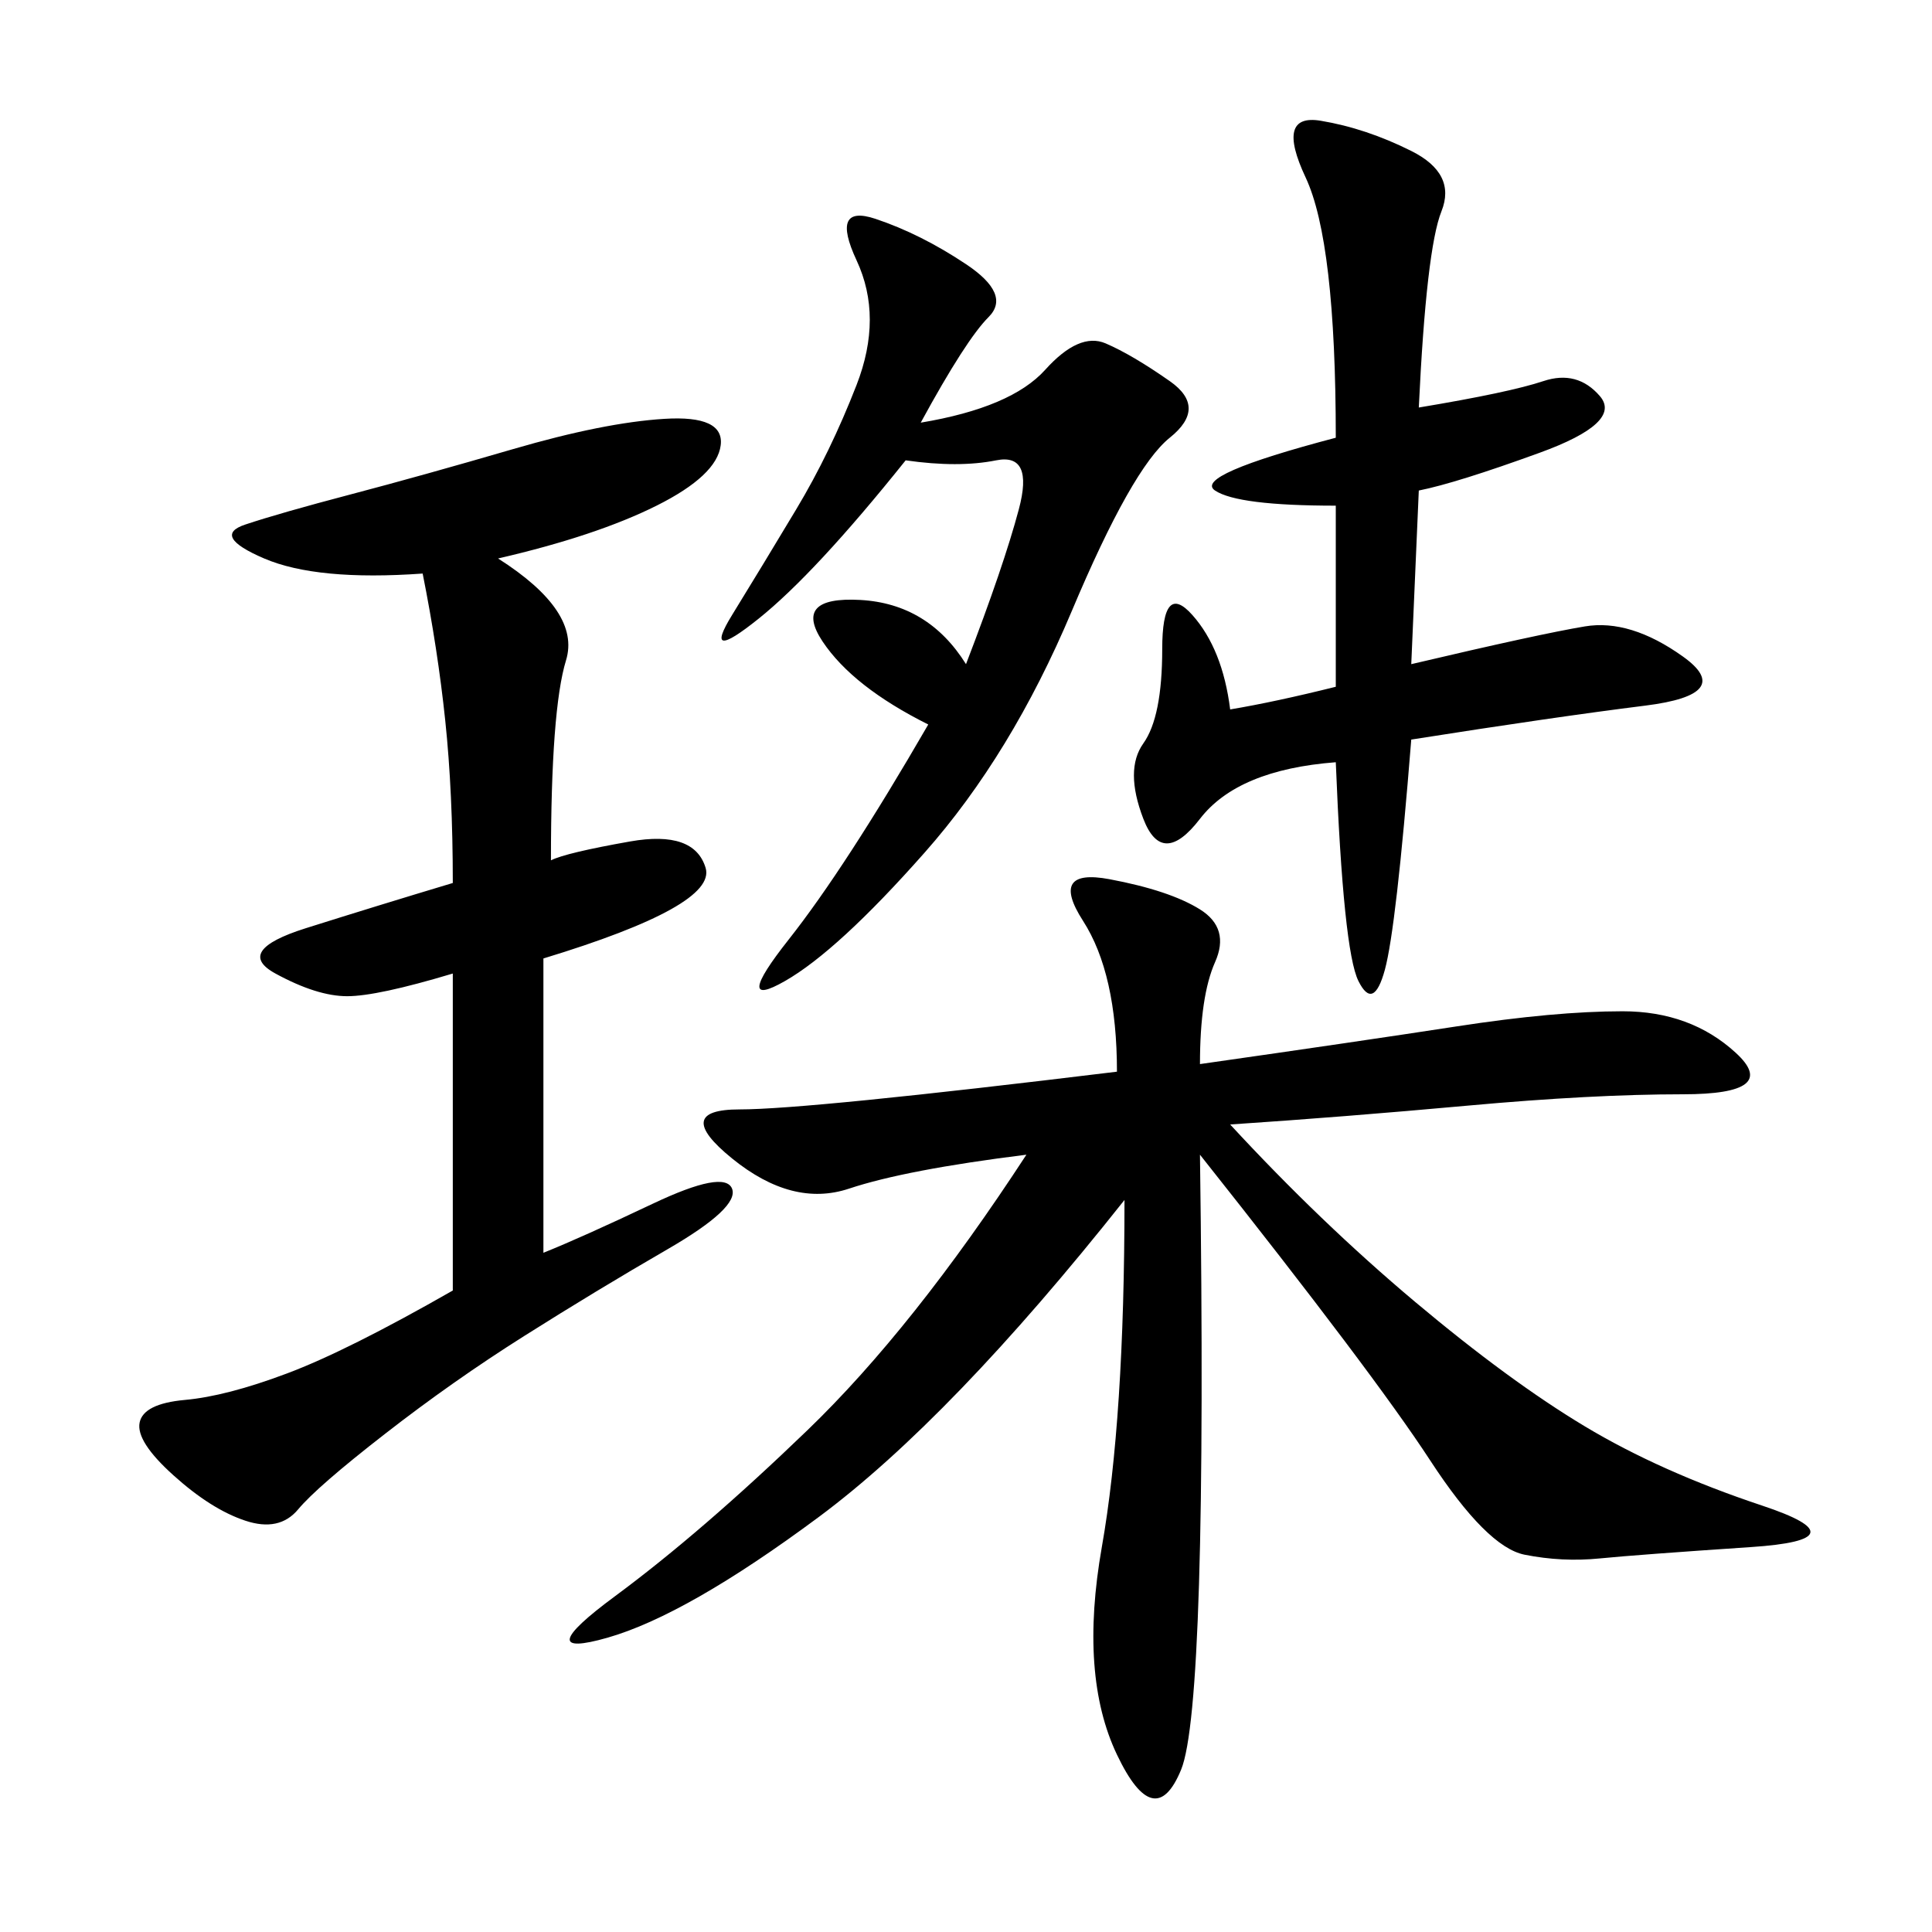 <svg xmlns="http://www.w3.org/2000/svg" xmlns:xlink="http://www.w3.org/1999/xlink" width="300" height="300"><path d="M186.33 165.23Q210.94 161.72 226.17 159.38Q241.41 157.03 251.95 157.03L251.95 157.03Q262.50 157.03 269.53 163.48Q276.56 169.92 261.33 169.92L261.33 169.92Q247.27 169.92 227.93 171.68Q208.59 173.44 191.02 174.61L191.02 174.61Q205.08 189.84 219.73 202.15Q234.38 214.45 246.09 221.48Q257.81 228.52 273.63 233.79Q289.45 239.06 271.88 240.23Q254.30 241.41 248.44 241.99Q242.58 242.58 236.72 241.41Q230.86 240.23 222.07 226.76Q213.28 213.28 186.33 179.30L186.33 179.30Q187.50 264.84 183.40 274.80Q179.30 284.77 173.44 272.46Q167.58 260.16 171.09 240.23Q174.61 220.31 174.61 186.33L174.61 186.33Q147.66 220.31 127.15 235.55Q106.64 250.78 94.34 254.30Q82.03 257.81 95.51 247.85Q108.98 237.89 125.39 222.07Q141.80 206.25 159.38 179.30L159.38 179.30Q140.63 181.64 131.84 184.57Q123.05 187.50 113.67 179.88Q104.30 172.27 114.84 172.27L114.84 172.27Q125.39 172.27 173.44 166.41L173.44 166.41Q173.44 151.17 168.16 142.97Q162.89 134.77 172.27 136.52Q181.64 138.28 186.33 141.21Q191.02 144.14 188.67 149.41Q186.33 154.69 186.33 165.23L186.33 165.23ZM77.34 86.72Q90.23 94.92 87.89 102.54Q85.55 110.16 85.55 133.59L85.55 133.59Q87.89 132.42 97.85 130.66Q107.81 128.91 109.57 134.77Q111.33 140.63 84.38 148.83L84.38 148.83L84.38 194.53Q90.23 192.19 101.37 186.91Q112.50 181.64 113.67 184.57Q114.84 187.50 103.71 193.95Q92.58 200.39 81.45 207.42Q70.31 214.45 59.77 222.66Q49.22 230.86 46.29 234.38Q43.36 237.89 38.09 236.13Q32.81 234.38 26.95 229.10Q21.09 223.83 21.68 220.90Q22.27 217.97 28.71 217.38Q35.16 216.80 44.53 213.28Q53.91 209.77 70.31 200.39L70.31 200.39L70.31 151.17Q58.59 154.69 53.91 154.69L53.91 154.69Q49.22 154.69 42.77 151.17Q36.33 147.66 47.46 144.14Q58.59 140.63 70.31 137.11L70.31 137.11Q70.31 123.05 69.14 111.91Q67.97 100.78 65.63 89.06L65.63 89.06Q49.22 90.23 41.02 86.72Q32.81 83.20 38.09 81.45Q43.36 79.69 54.49 76.76Q65.63 73.83 79.69 69.73Q93.75 65.63 103.13 65.04Q112.50 64.45 111.91 69.14Q111.33 73.83 101.95 78.52Q92.58 83.20 77.34 86.72L77.34 86.72ZM220.31 63.28Q234.38 60.94 239.65 59.18Q244.92 57.42 248.44 61.52Q251.95 65.63 239.06 70.31Q226.17 75 220.31 76.17L220.31 76.17L219.14 103.13Q239.06 98.44 246.09 97.27Q253.13 96.09 261.33 101.95Q269.53 107.81 255.47 109.57Q241.41 111.33 219.14 114.84L219.14 114.84Q216.80 144.14 215.04 150.59Q213.28 157.03 210.94 152.34Q208.59 147.66 207.42 118.36L207.42 118.36Q192.19 119.53 186.33 127.15Q180.47 134.77 177.54 127.15Q174.61 119.53 177.54 115.43Q180.47 111.33 180.47 100.78L180.47 100.78Q180.47 90.23 185.16 95.51Q189.84 100.78 191.02 110.16L191.02 110.16Q198.05 108.98 207.42 106.64L207.42 106.64L207.42 78.52Q192.19 78.52 188.67 76.17Q185.16 73.83 207.42 67.97L207.42 67.97Q207.42 37.50 202.73 27.54Q198.05 17.58 205.08 18.75Q212.11 19.92 219.14 23.44Q226.17 26.95 223.83 32.81Q221.48 38.67 220.31 63.28L220.31 63.28ZM142.97 65.63Q157.03 63.28 162.30 57.42Q167.58 51.56 171.68 53.32Q175.78 55.08 181.64 59.18Q187.50 63.28 181.64 67.97Q175.78 72.66 166.41 94.92Q157.03 117.19 143.55 132.42Q130.08 147.66 121.88 152.34Q113.67 157.03 122.46 145.90Q131.25 134.77 144.14 112.50L144.14 112.50Q132.42 106.64 127.73 99.61Q123.05 92.58 133.59 93.16Q144.14 93.75 150 103.13L150 103.13Q155.86 87.89 158.20 79.10Q160.55 70.31 154.69 71.48Q148.83 72.66 140.63 71.48L140.63 71.48Q126.56 89.06 117.77 96.09Q108.98 103.13 113.67 95.51Q118.36 87.89 123.63 79.10Q128.91 70.31 133.01 59.77Q137.11 49.22 133.01 40.43Q128.91 31.64 135.94 33.98Q142.97 36.33 150 41.02Q157.03 45.70 153.52 49.22Q150 52.73 142.97 65.63L142.97 65.63Z"/></svg>

